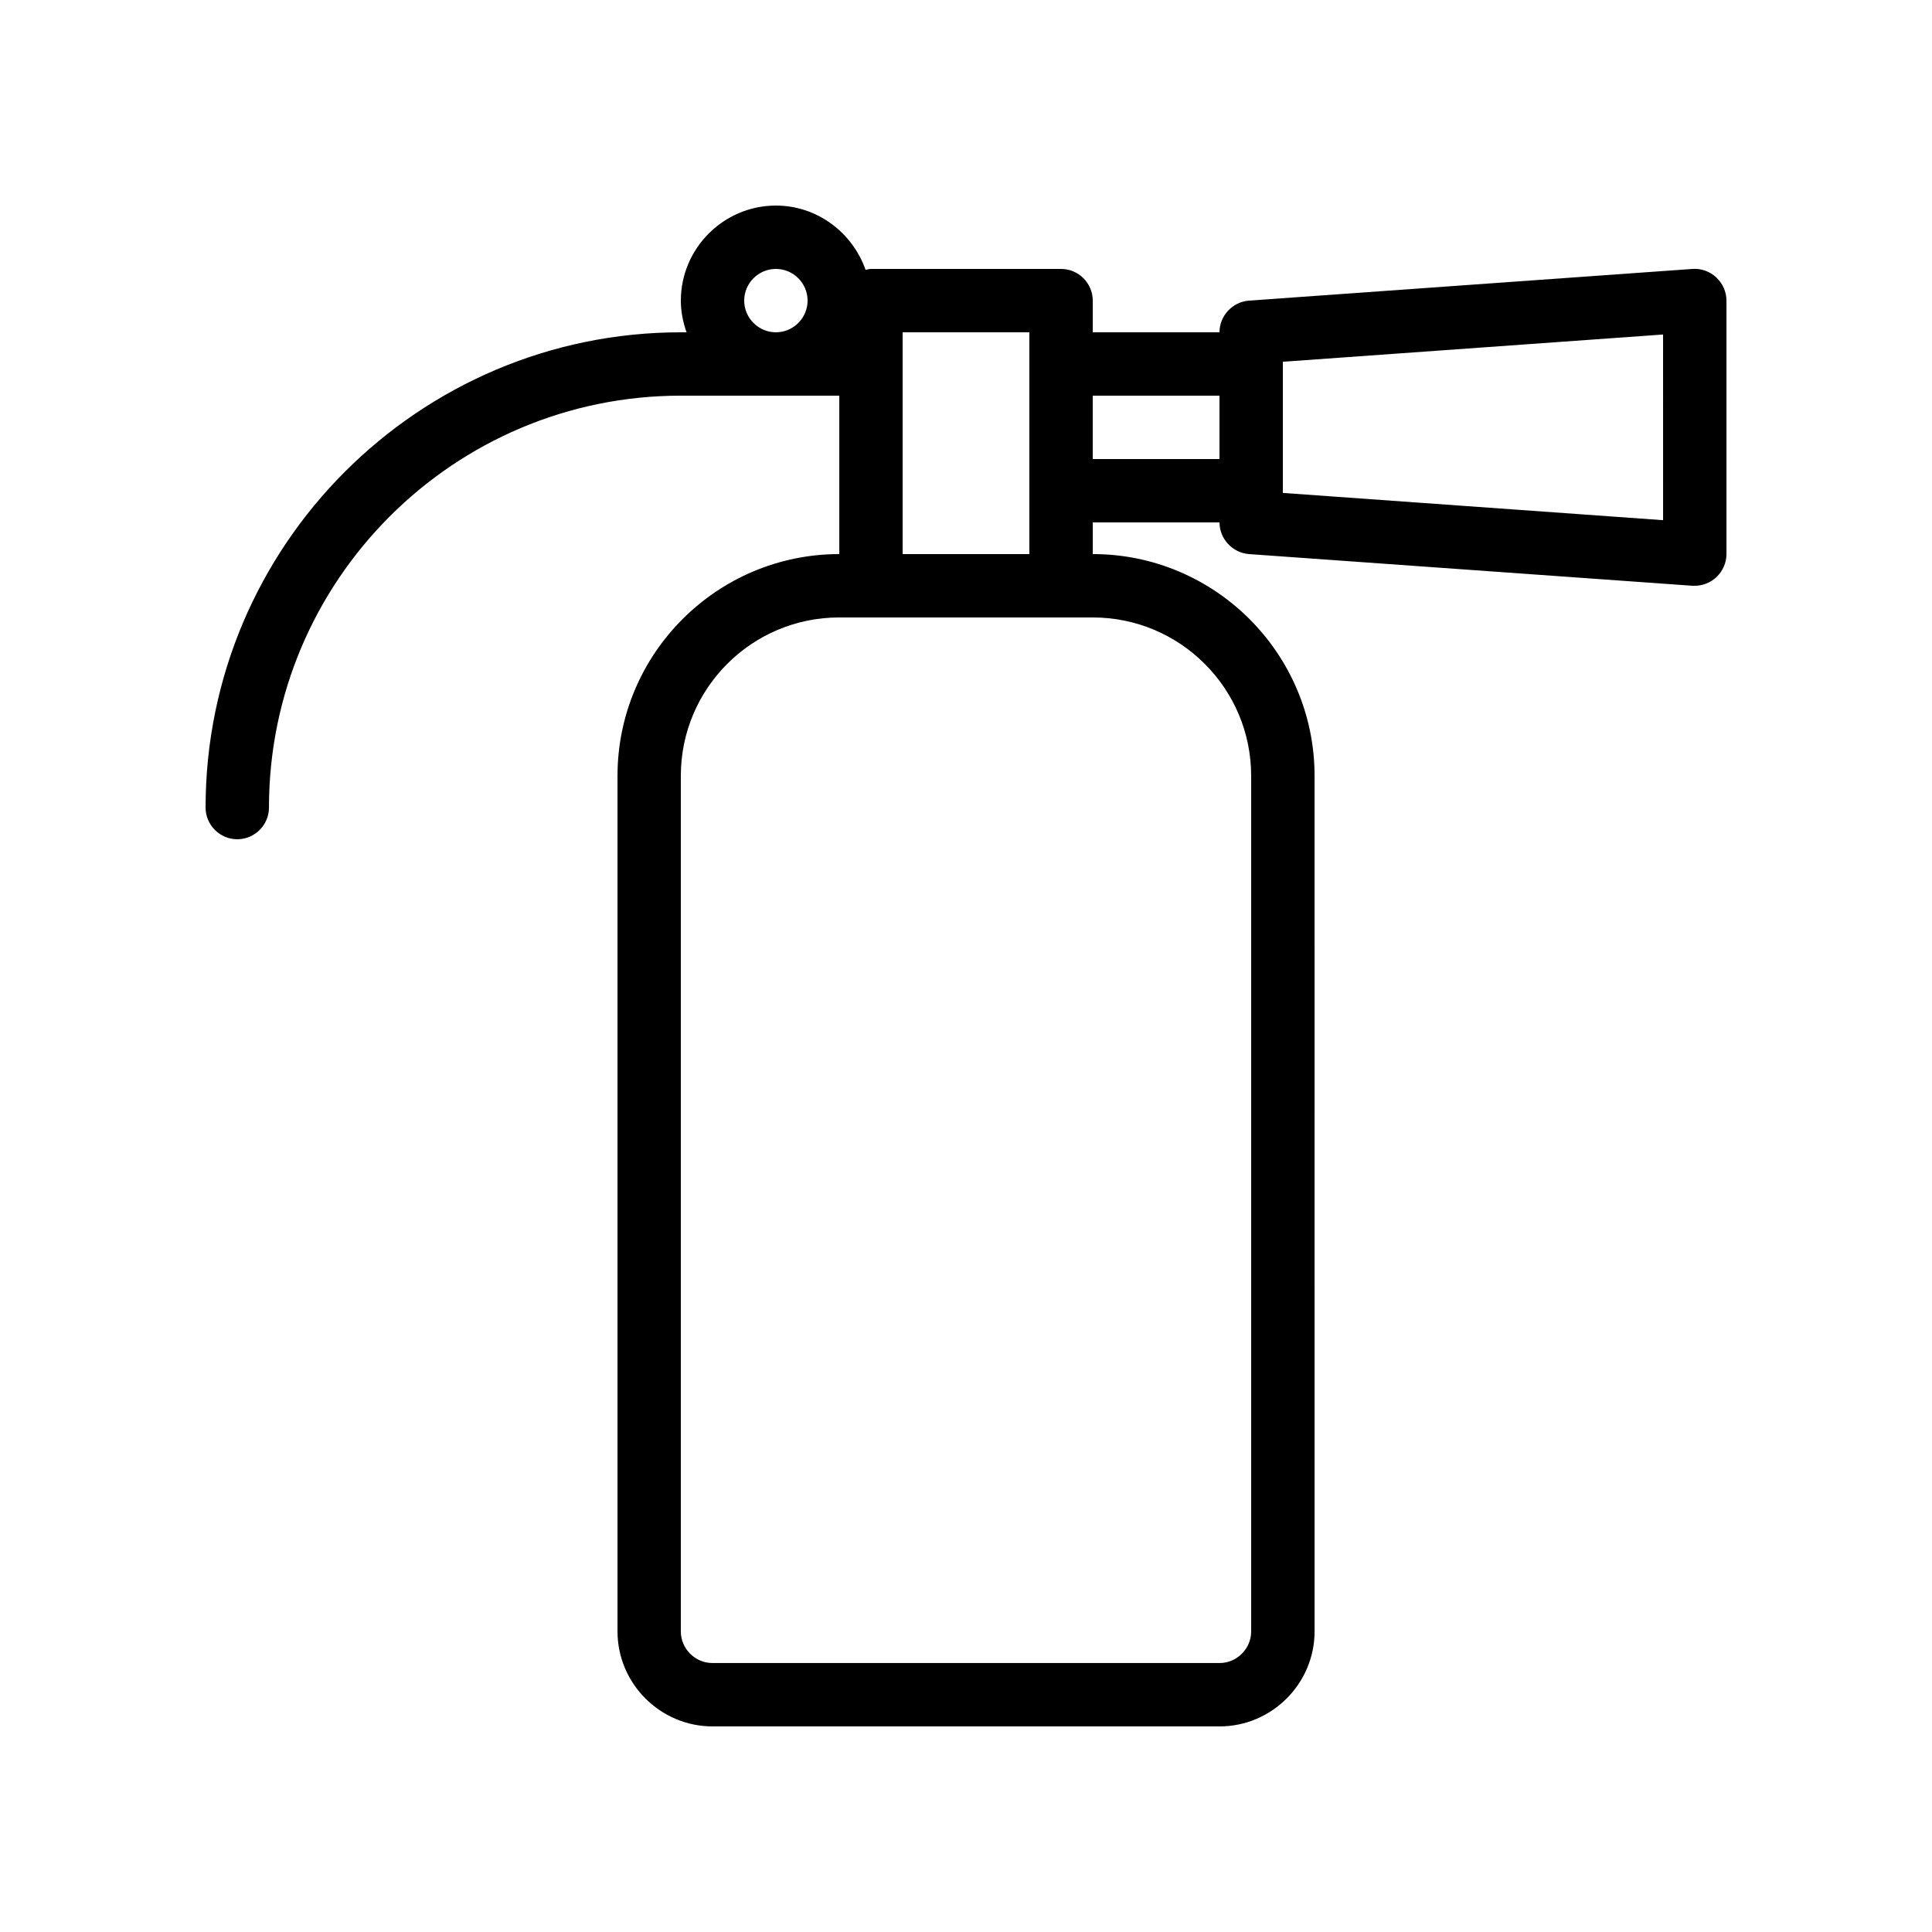 <?xml version="1.0" encoding="UTF-8"?>
<!-- Uploaded to: ICON Repo, www.iconrepo.com, Generator: ICON Repo Mixer Tools -->
<svg fill="#000000" width="800px" height="800px" version="1.1" viewBox="144 144 512 512" xmlns="http://www.w3.org/2000/svg">
 <path d="m592.54 215.27-117.55 8.398c-4.367 0.332-7.812 4.027-7.812 8.395h-33.586v-8.398c0-4.617-3.777-8.398-8.398-8.398h-50.383c-0.504 0-0.922 0.168-1.426 0.25-3.441-9.82-12.762-17.039-23.762-17.039-13.855 0-25.191 11.336-25.191 25.191 0 2.938 0.586 5.793 1.512 8.398l-1.512-0.004c-69.441 0-125.95 56.512-125.95 125.95 0 4.617 3.777 8.398 8.398 8.398 4.617 0 8.398-3.777 8.398-8.398 0-60.207 48.953-109.16 109.16-109.16h41.984v41.984c-32.41 0-58.777 26.367-58.777 58.777v226.71c0 13.855 11.336 25.191 25.191 25.191h134.35c13.855 0 25.191-11.336 25.191-25.191l-0.004-226.71c0-32.41-26.367-58.777-58.777-58.777v-8.398h33.586c0 4.367 3.441 8.062 7.809 8.398l117.55 8.398h0.586c2.098 0 4.199-0.84 5.711-2.266 1.684-1.598 2.691-3.781 2.691-6.133v-67.176c0-2.352-1.008-4.535-2.688-6.129-1.68-1.594-4.031-2.434-6.297-2.266zm-242.92 16.793c-4.617 0-8.398-3.777-8.398-8.398 0-4.617 3.777-8.398 8.398-8.398 4.617 0 8.398 3.777 8.398 8.398 0 4.621-3.781 8.398-8.398 8.398zm33.586 0h33.586v58.777h-33.586zm92.367 117.55v226.71c0 4.617-3.777 8.398-8.398 8.398h-134.35c-4.617 0-8.398-3.777-8.398-8.398v-226.71c0-23.176 18.809-41.984 41.984-41.984h67.18c23.172 0 41.98 18.809 41.98 41.984zm-8.398-83.969h-33.586v-16.793h33.586zm117.56 16.207-100.76-7.223-0.004-0.586v-34.172l100.76-7.223z"/>
</svg>
